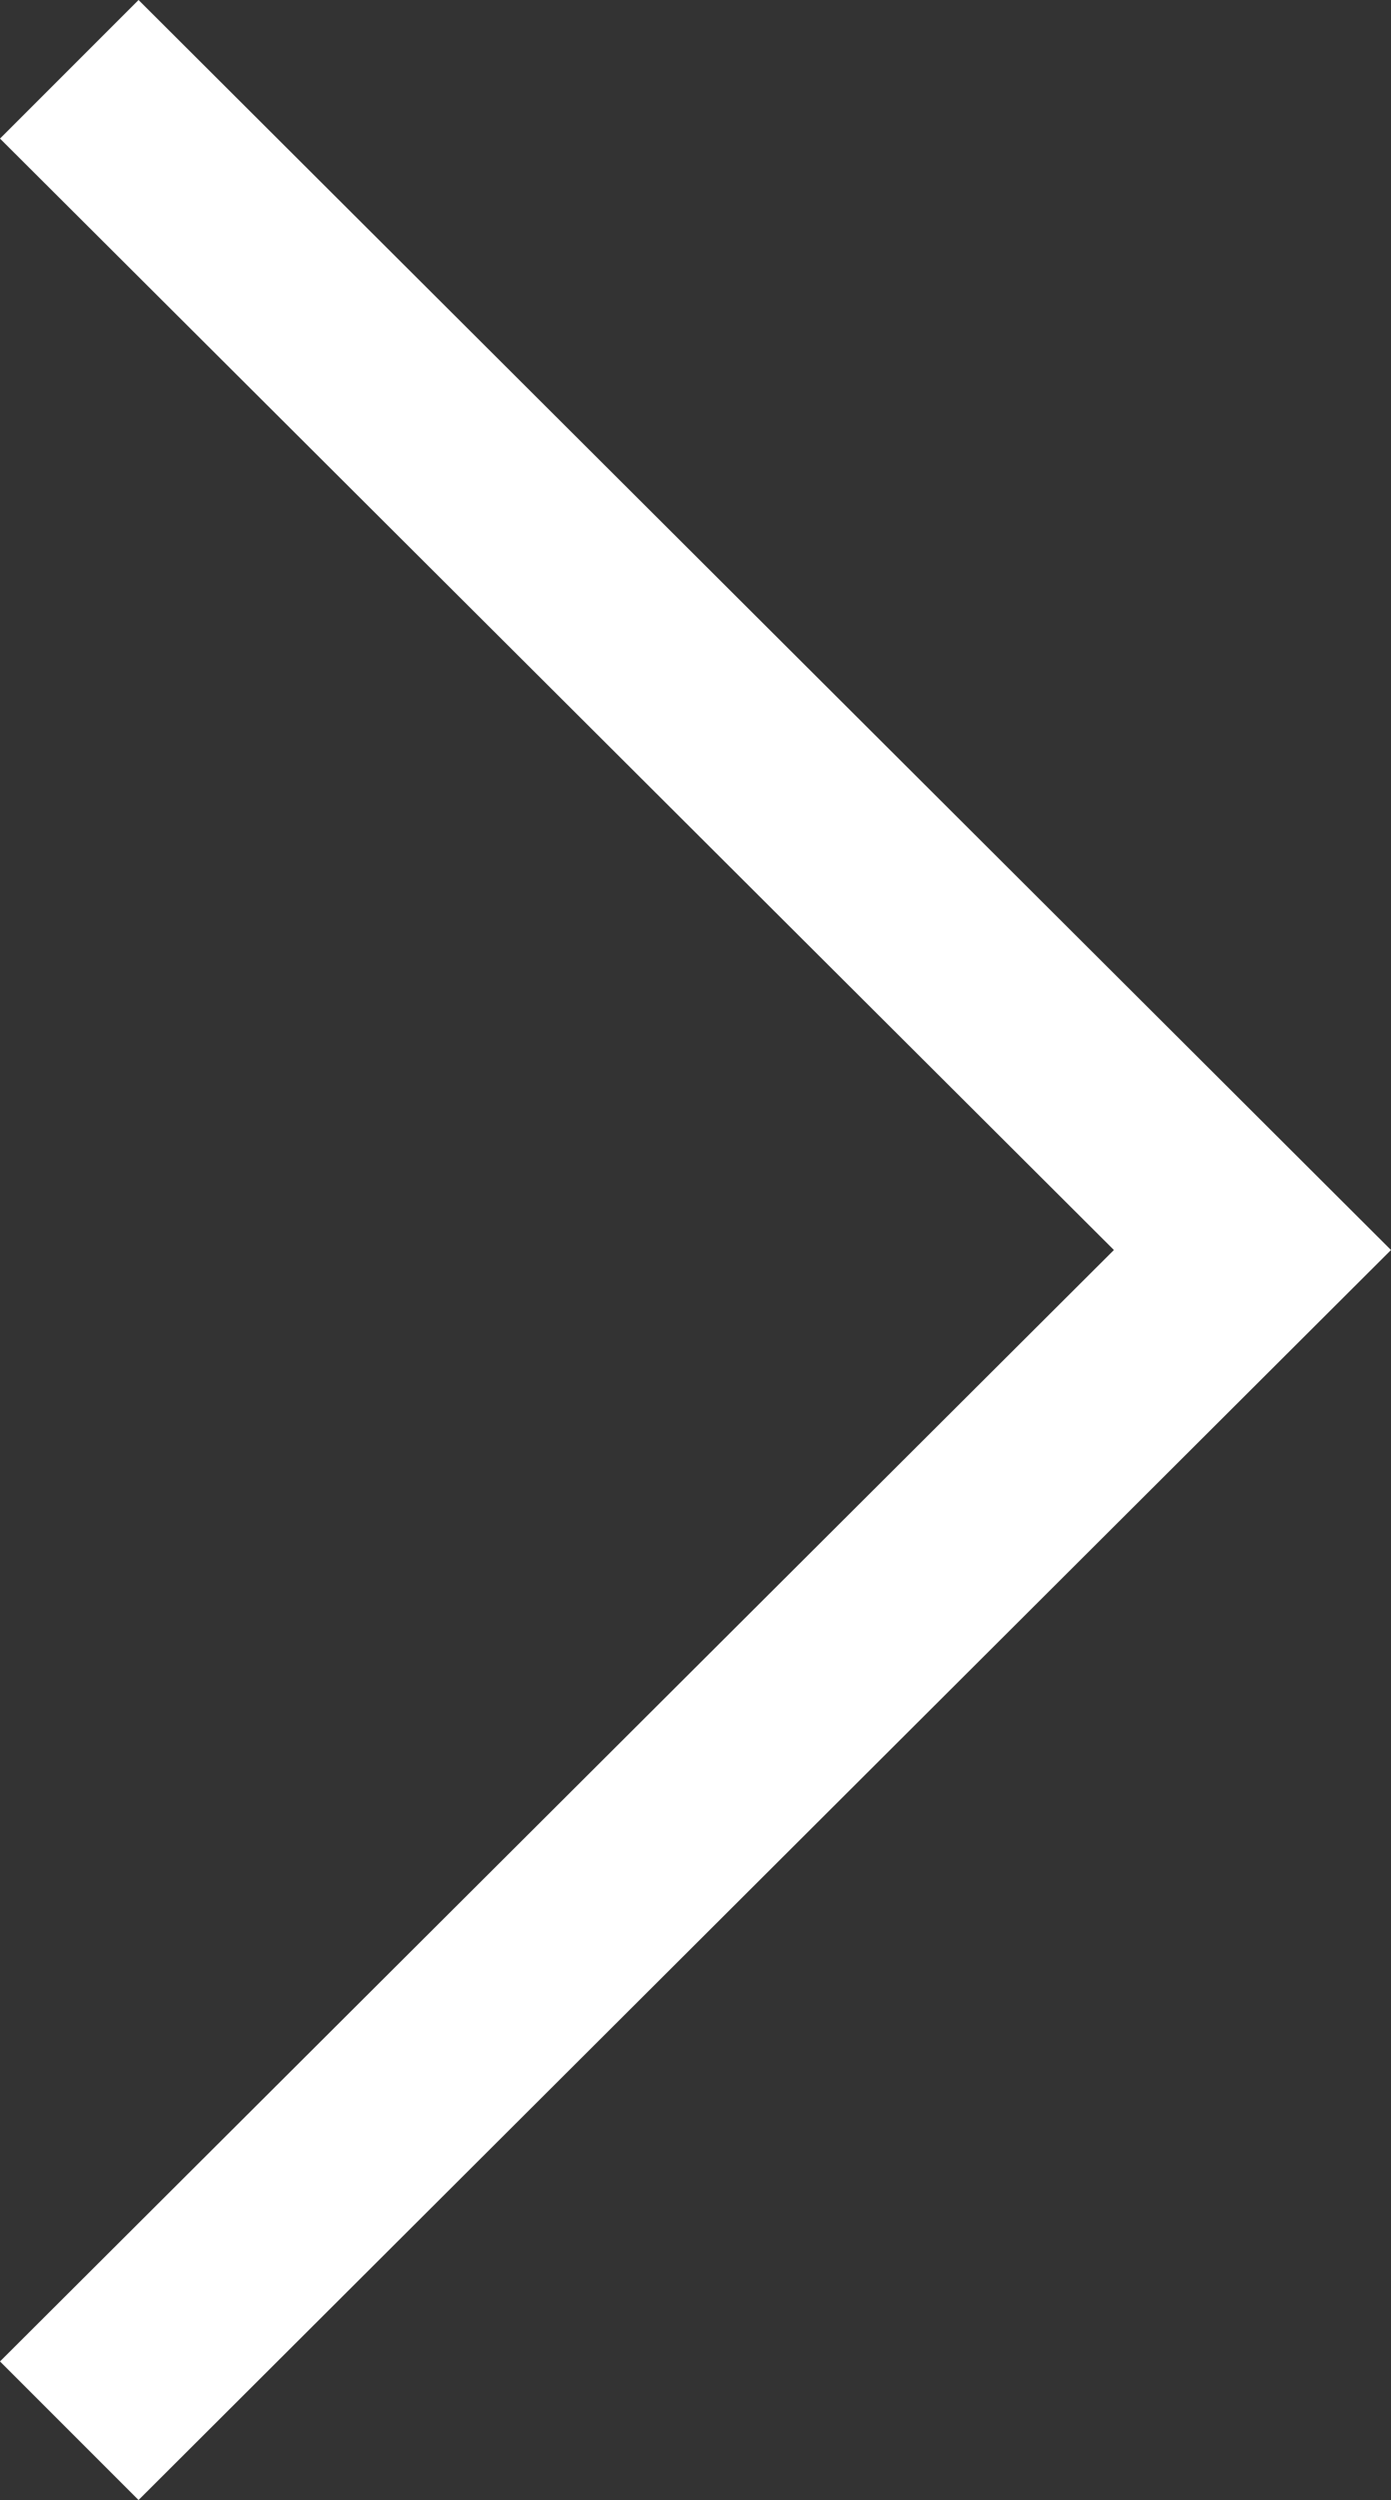 <svg xmlns="http://www.w3.org/2000/svg" viewBox="0 0 50.2 90.2" style="enable-background:new 0 0 50.2 90.2" xml:space="preserve"><rect x="0" y="0" width="50.2" height="90.2" fill="#333333" stroke="none"/><path style="fill:#fff" d="m0 5 5-5 45.2 45.1L5 90.2l-5-5 40.2-40.1z"/></svg>